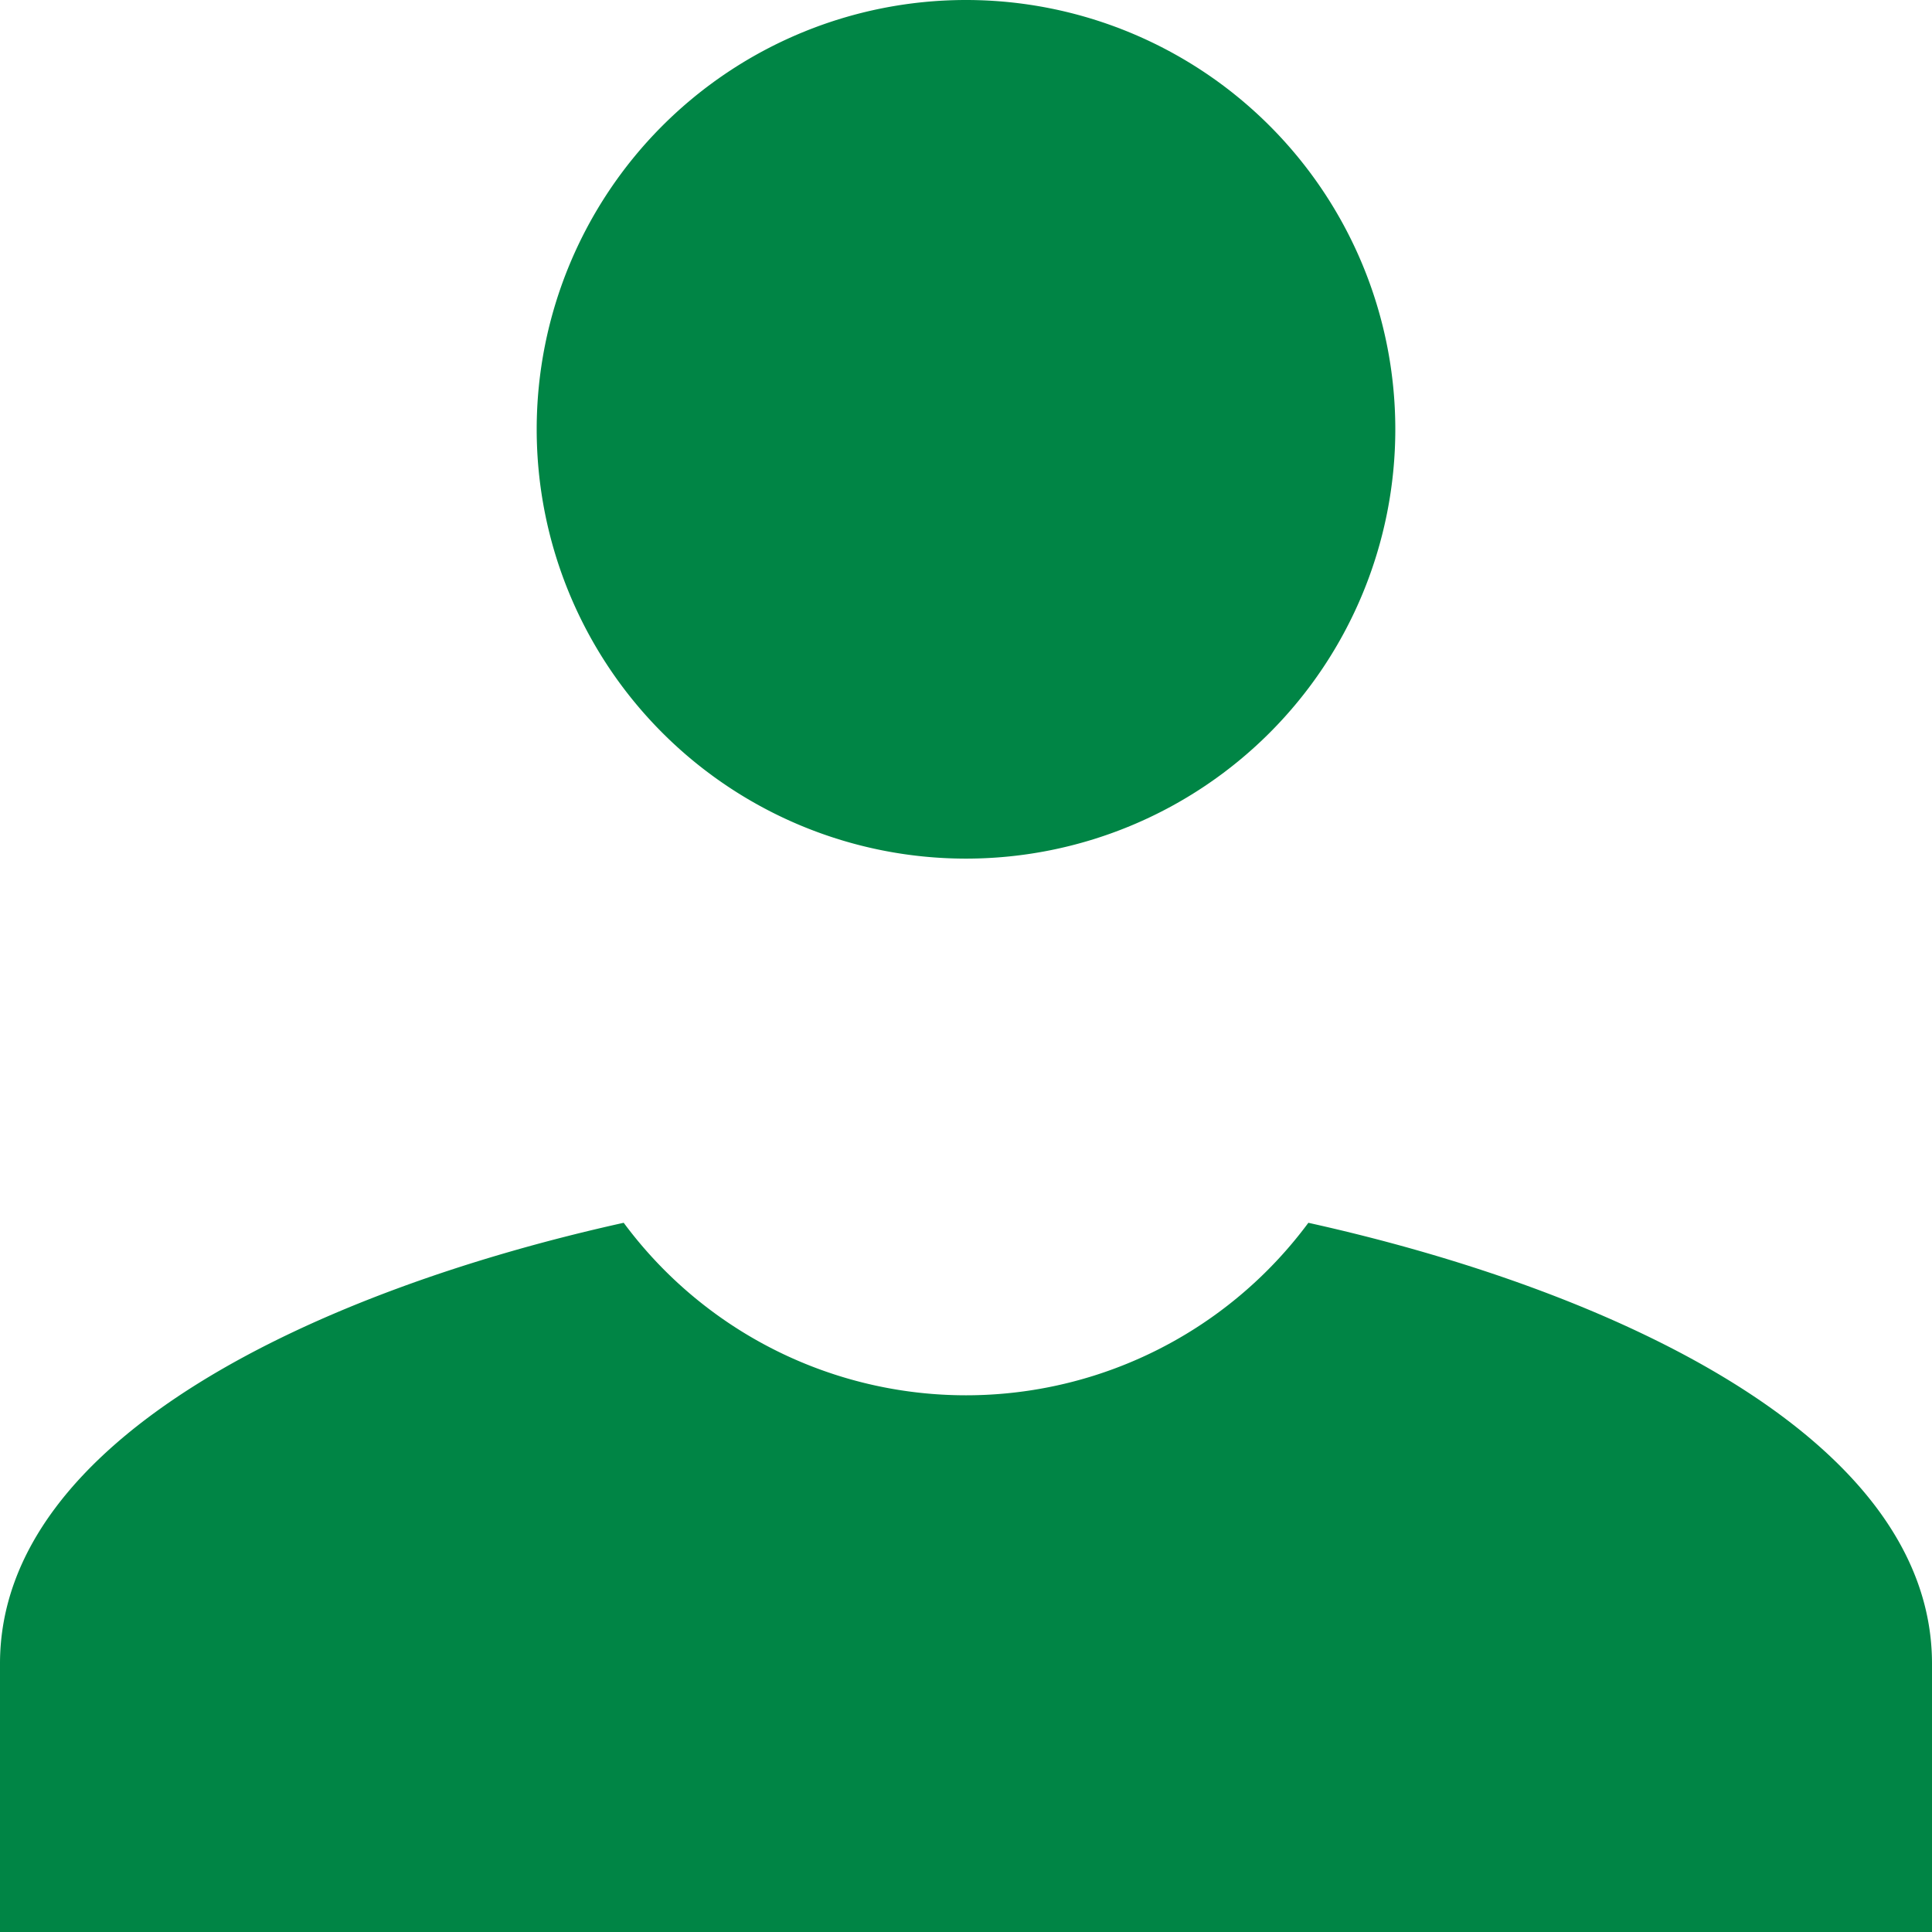 <svg xmlns="http://www.w3.org/2000/svg" width="24" height="24"><path d="M12 0a5.333 5.333 0 1 0 5.333 5.333A5.333 5.333 0 0 0 12 0ZM7.747 15.19C3.991 16.022 0 17.847 0 20.667V24h24v-3.333c0-2.82-3.991-4.645-7.747-5.477a5.291 5.291 0 0 1-8.505 0Z" fill="#008545"/></svg>
